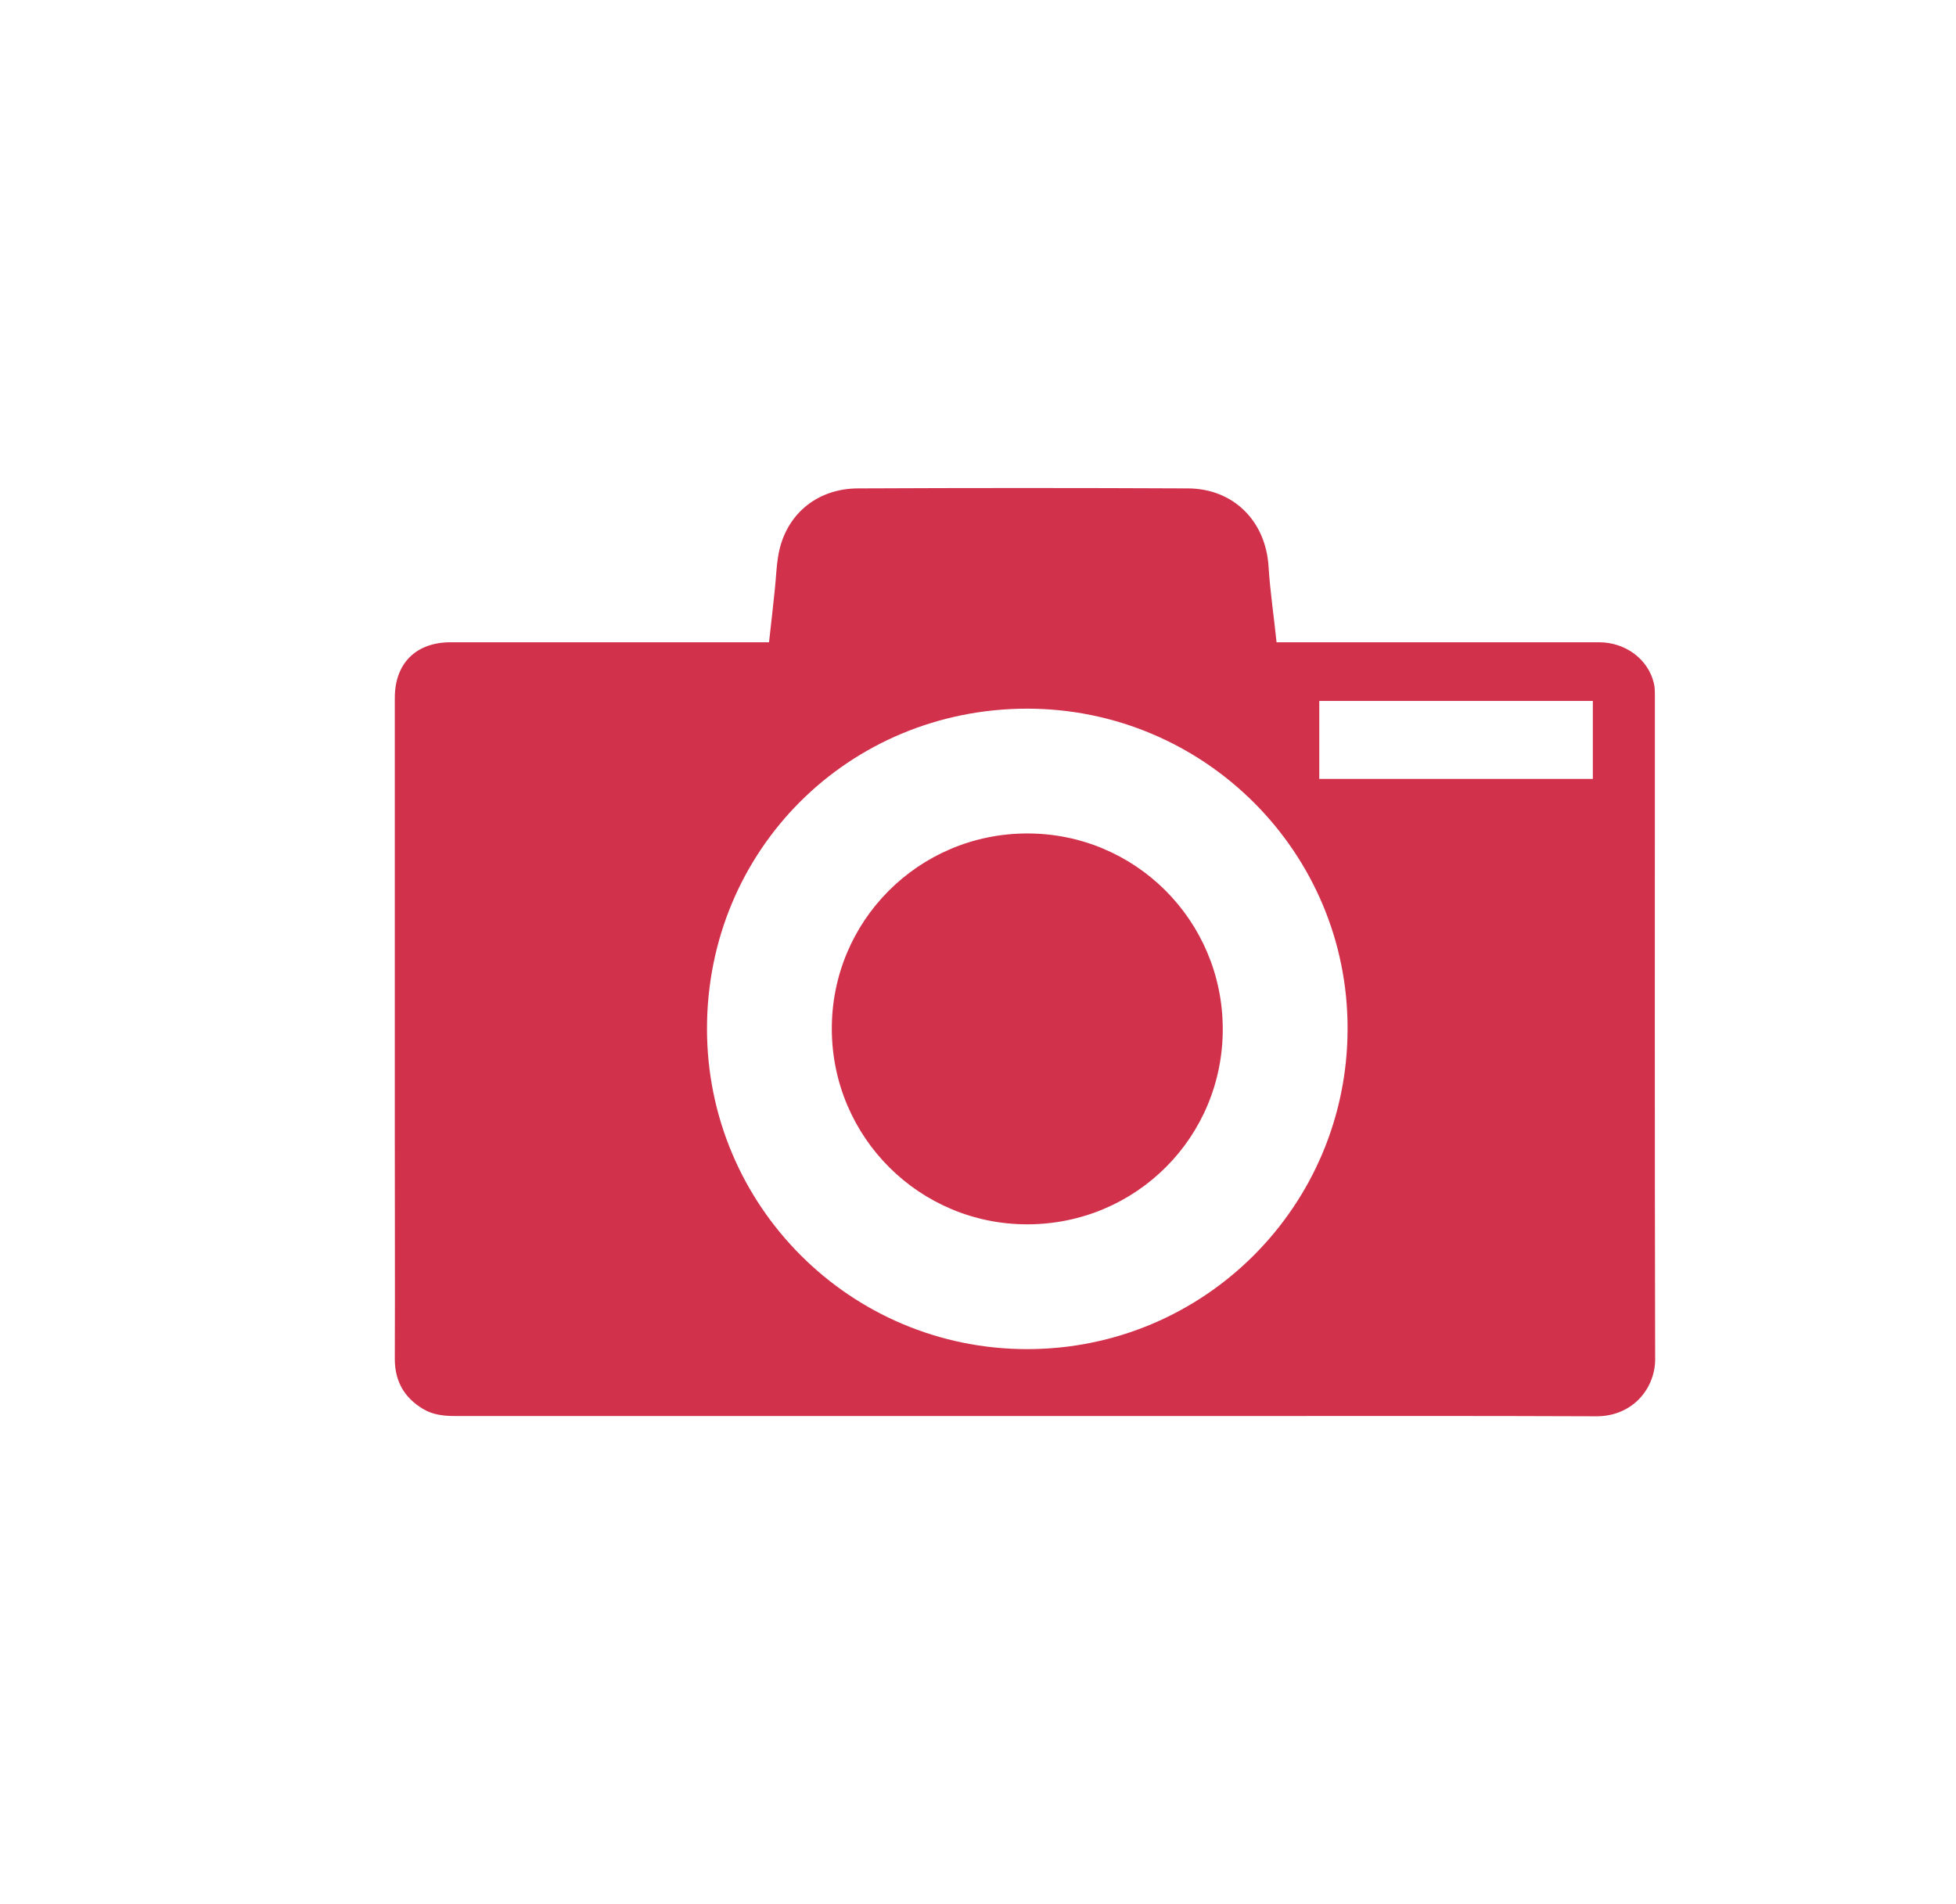<?xml version="1.0" encoding="UTF-8"?> <svg xmlns="http://www.w3.org/2000/svg" xmlns:xlink="http://www.w3.org/1999/xlink" version="1.1" id="Слой_1" x="0px" y="0px" viewBox="0 0 76 74" style="enable-background:new 0 0 76 74;" xml:space="preserve"> <style type="text/css"> .st0{fill-rule:evenodd;clip-rule:evenodd;fill:#D2314B;} </style> <path class="st0" d="M62.03,55.04c-4.68-0.02-9.36-0.01-14.05-0.01c-10.09,0-20.19,0-30.28,0c-0.44,0-0.88-0.04-1.27-0.28 c-0.73-0.44-1.09-1.08-1.09-1.94c0.01-2.81,0-5.62,0-8.43c0-5.75,0-11.51,0-17.26c0-1.34,0.82-2.16,2.17-2.16c4.01,0,8.03,0,12.04,0 c0.1,0,0.21,0,0.33,0c0.08-0.68,0.15-1.34,0.22-2c0.05-0.44,0.06-0.88,0.13-1.31c0.24-1.59,1.46-2.67,3.12-2.67 c4.27-0.02,8.54-0.02,12.81,0c1.77,0.01,3.02,1.27,3.13,3.04c0.06,0.98,0.21,1.95,0.31,2.94c0.13,0,0.23,0,0.33,0 c4.07,0,8.14,0,12.2,0c1.03,0,1.91,0.66,2.13,1.59c0.04,0.16,0.04,0.33,0.04,0.5c0,8.56-0.01,17.12,0.01,25.69 C64.35,53.9,63.48,55.04,62.03,55.04z M39.92,27.54c-6.94,0-12.45,5.49-12.45,12.44c0,6.88,5.57,12.45,12.44,12.45 c6.88,0,12.44-5.56,12.45-12.44C52.38,33.13,46.8,27.55,39.92,27.54z M61.89,27.24c-3.56,0-7.09,0-10.63,0c0,1.02,0,2.01,0,3.03 c3.56,0,7.1,0,10.63,0C61.89,29.25,61.89,28.24,61.89,27.24z M39.93,47.58c-4.19,0.01-7.59-3.37-7.61-7.57 c-0.02-4.21,3.37-7.61,7.58-7.62c4.2-0.01,7.59,3.37,7.61,7.57C47.53,44.18,44.15,47.57,39.93,47.58z"></path> </svg> 